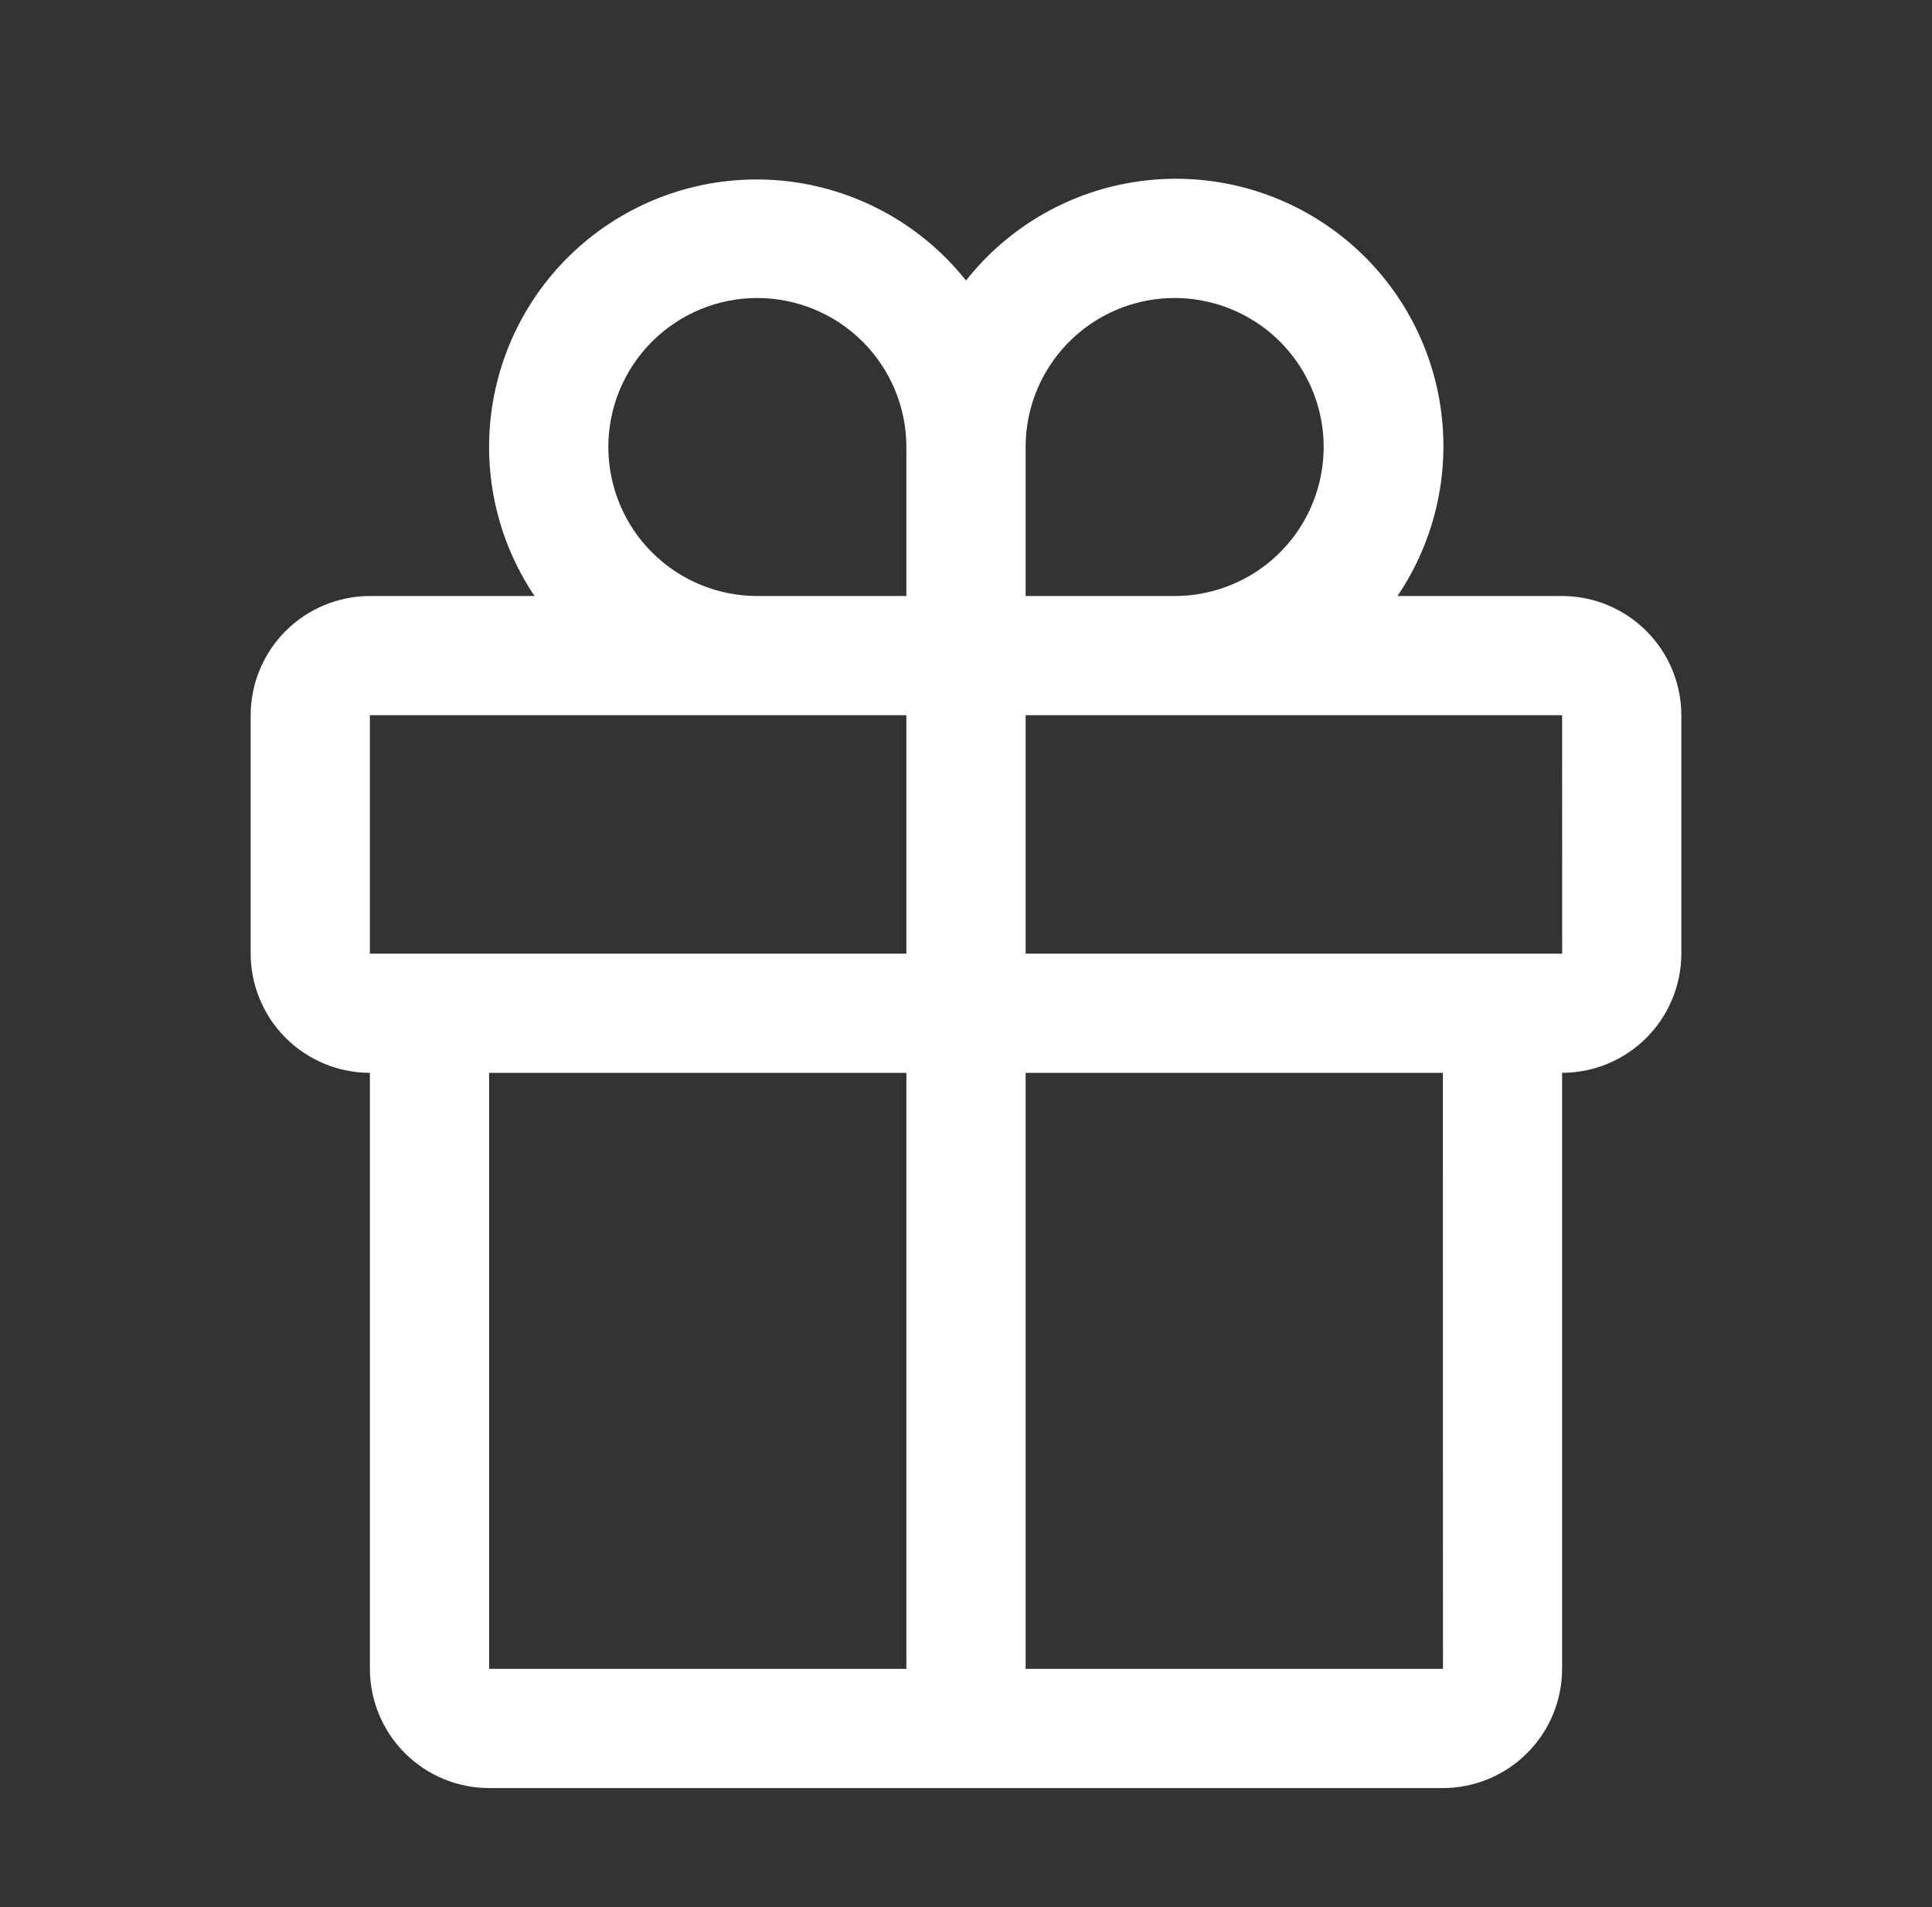 <svg width="79" height="78" viewBox="0 0 79 78" fill="none" xmlns="http://www.w3.org/2000/svg">
<rect x="0" y="0" width="79" height="78" fill="#333333" stroke="none"/>
<path d="M63.875 24.375H57.143C58.73 22.03 59.345 19.161 58.86 16.372C58.375 13.582 56.827 11.09 54.541 9.419C52.256 7.748 49.412 7.028 46.606 7.411C43.801 7.793 41.254 9.249 39.5 11.472C37.742 9.26 35.197 7.815 32.398 7.437C29.598 7.06 26.761 7.781 24.48 9.448C22.2 11.116 20.654 13.601 20.164 16.384C19.675 19.166 20.282 22.03 21.857 24.375H15.125C13.833 24.377 12.594 24.891 11.68 25.805C10.766 26.718 10.252 27.957 10.25 29.25V39C10.252 40.292 10.766 41.531 11.68 42.445C12.594 43.359 13.833 43.873 15.125 43.875V68.25C15.127 69.542 15.641 70.781 16.555 71.695C17.468 72.609 18.708 73.123 20 73.125H59C60.292 73.123 61.532 72.609 62.445 71.695C63.359 70.781 63.873 69.542 63.875 68.25V43.875C65.167 43.873 66.406 43.359 67.32 42.445C68.234 41.531 68.748 40.292 68.75 39V29.25C68.748 27.957 68.234 26.718 67.32 25.805C66.406 24.891 65.167 24.377 63.875 24.375ZM41.938 18.281C41.938 17.076 42.295 15.898 42.965 14.896C43.634 13.894 44.586 13.113 45.699 12.651C46.813 12.19 48.038 12.069 49.22 12.305C50.402 12.54 51.488 13.12 52.34 13.972C53.192 14.825 53.773 15.91 54.008 17.092C54.243 18.274 54.122 19.5 53.661 20.613C53.2 21.727 52.419 22.678 51.417 23.348C50.415 24.017 49.236 24.375 48.031 24.375H41.938V18.281ZM30.969 12.187C32.584 12.189 34.133 12.832 35.276 13.974C36.418 15.117 37.061 16.666 37.062 18.281V24.375H30.969C29.353 24.375 27.803 23.733 26.66 22.59C25.517 21.447 24.875 19.897 24.875 18.281C24.875 16.665 25.517 15.115 26.66 13.972C27.803 12.829 29.353 12.187 30.969 12.187ZM15.125 29.25H37.062V39H15.125V29.25ZM20 43.875H37.062V68.25H20V43.875ZM59.003 68.25H41.938V43.875H59L59.003 68.25ZM41.938 39V29.25H63.875L63.878 39H41.938Z" fill="white"/>
</svg>
